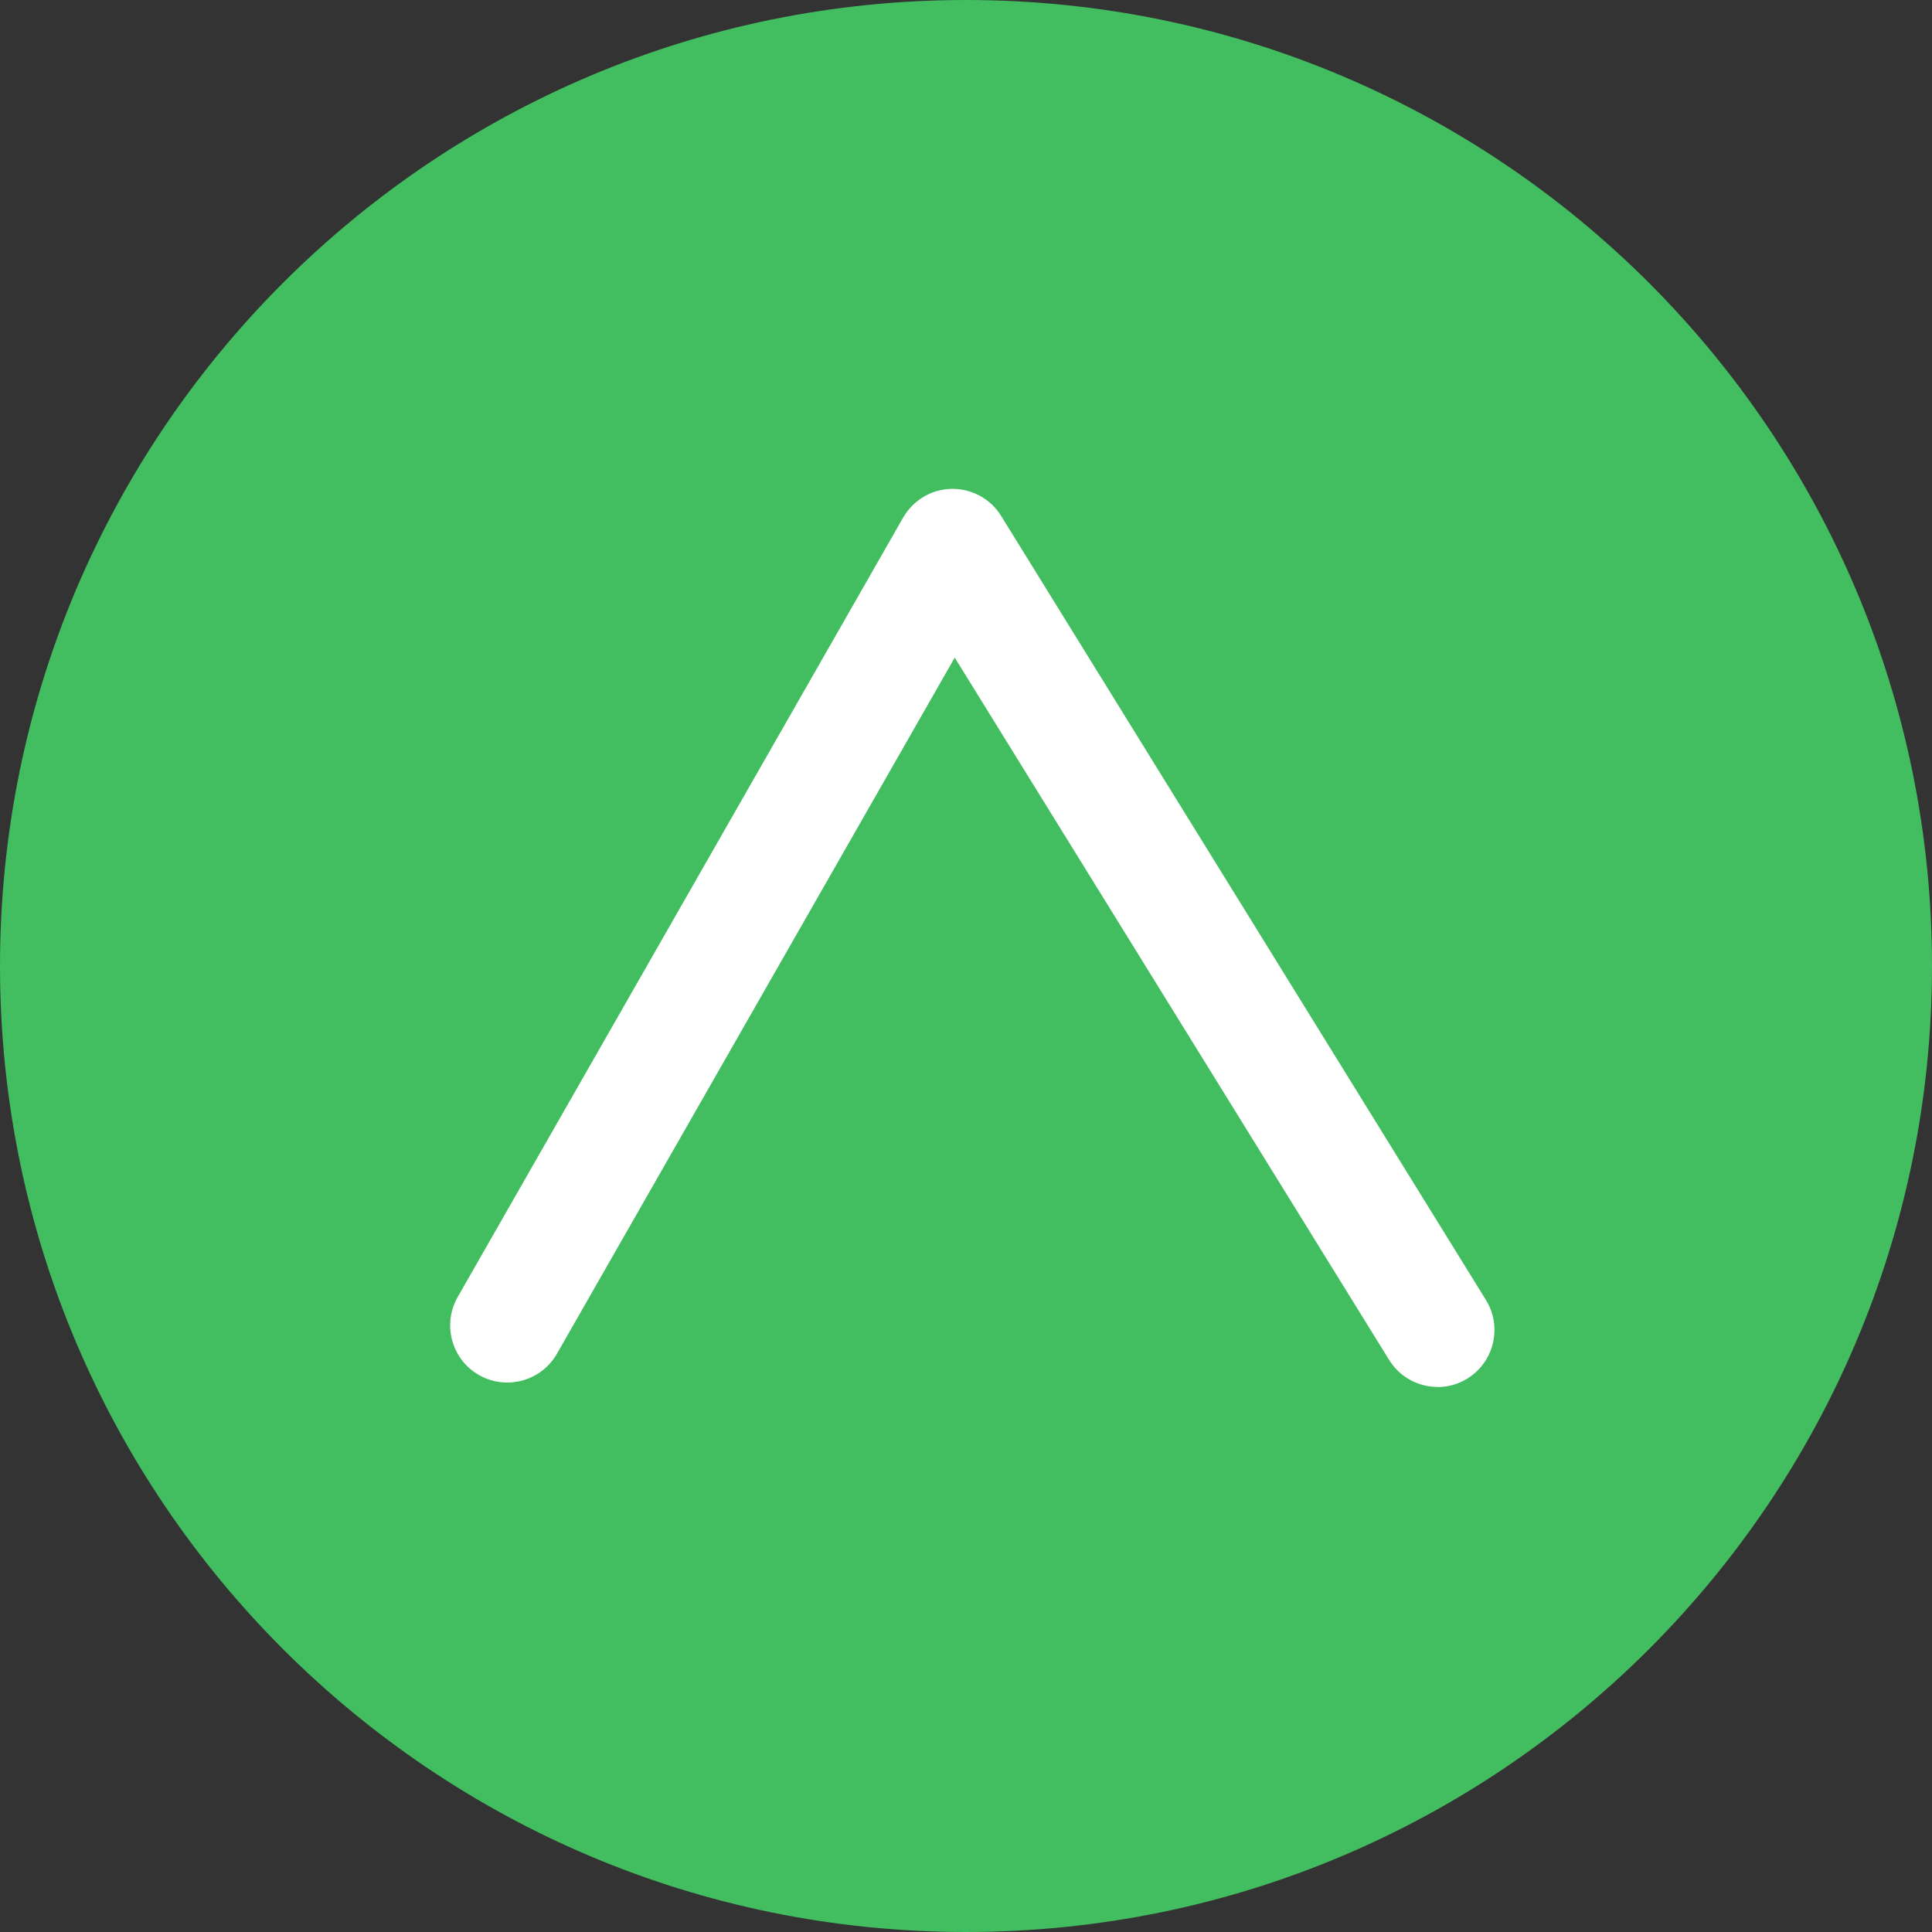 <?xml version="1.0" encoding="UTF-8"?>
<svg id="_レイヤー_2" data-name="レイヤー 2" xmlns="http://www.w3.org/2000/svg" viewBox="0 0 126.86 126.86">
  <rect x="0" y="0" width="126.86" height="126.86" fill="#333333" stroke="none"/>
  <defs>
    <style>
      .cls-1 {
        fill: #fff;
      }

      .cls-2 {
        fill: #42bd60;
      }
    </style>
  </defs>
  <g id="_文字" data-name="文字">
    <g>
      <path class="cls-2" d="M126.86,63.43c0,35.03-28.4,63.43-63.43,63.43S0,98.46,0,63.43,28.4,0,63.43,0s63.43,28.4,63.43,63.43Z"/>
      <path class="cls-1" d="M94.4,91.07c-1.26,0-2.48-.63-3.19-1.78l-28.52-46.11-26.12,45.71c-1.03,1.8-3.32,2.42-5.12,1.4-1.8-1.03-2.42-3.32-1.4-5.12l29.25-51.18c.66-1.15,1.87-1.87,3.19-1.89,1.31-.02,2.56,.65,3.25,1.78l31.83,51.48c1.09,1.76,.54,4.07-1.22,5.16-.61,.38-1.3,.56-1.97,.56Z"/>
    </g>
  </g>
</svg>